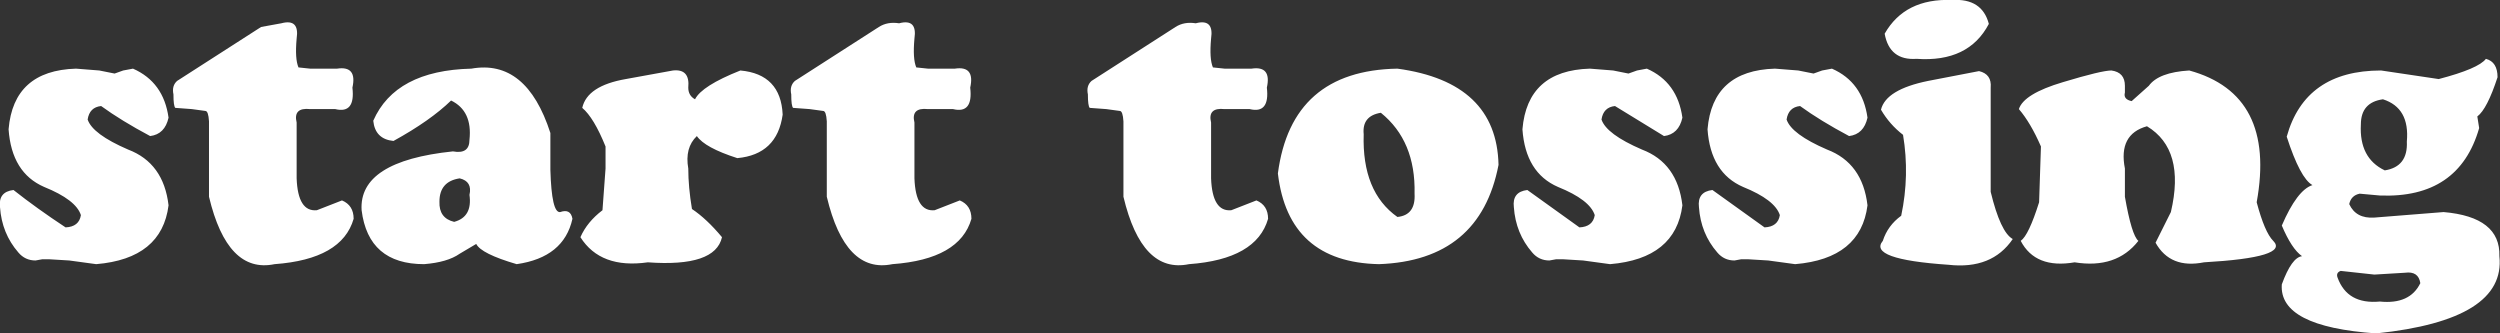 <?xml version="1.0" encoding="UTF-8" standalone="no"?>
<svg xmlns:xlink="http://www.w3.org/1999/xlink" height="27.2px" width="203.95px" xmlns="http://www.w3.org/2000/svg">
  <rect width="100%" height="100%" fill="#333333" stroke="none"/>
  <g transform="matrix(1.0, 0.0, 0.0, 1.0, 0.0, 0.0)">
    <path d="M8.1 5.75 L9.35 6.0 10.05 5.75 10.85 5.6 Q13.35 6.7 13.75 9.6 13.45 10.95 12.25 11.1 9.9 9.85 8.25 8.65 7.3 8.75 7.15 9.75 7.55 10.95 10.45 12.2 13.35 13.3 13.75 16.75 13.2 21.1 7.85 21.55 L5.65 21.25 4.0 21.15 3.45 21.15 2.9 21.25 Q2.05 21.25 1.5 20.6 0.15 19.05 0.0 16.9 -0.15 15.65 1.1 15.5 3.0 17.0 5.35 18.55 6.45 18.5 6.6 17.55 6.2 16.3 3.6 15.25 0.95 14.1 0.7 10.55 1.1 5.75 6.2 5.6 L8.1 5.75 M14.3 8.8 Q14.15 8.65 14.15 7.7 14.0 7.0 14.45 6.6 L21.3 2.2 22.95 1.9 Q24.45 1.5 24.2 3.15 24.05 4.8 24.35 5.5 L25.3 5.6 27.5 5.6 Q29.15 5.35 28.75 7.15 29.0 9.3 27.35 8.9 L25.3 8.9 Q23.9 8.75 24.2 10.0 L24.2 14.55 Q24.3 17.3 25.85 17.15 L27.9 16.35 Q28.85 16.75 28.85 17.85 27.9 21.15 22.4 21.55 18.55 22.35 17.05 16.05 L17.05 9.9 Q17.0 9.05 16.75 9.05 L15.65 8.9 14.3 8.8 M56.15 7.15 Q56.15 7.8 56.7 8.1 57.25 7.0 60.4 5.75 63.7 6.05 63.85 9.35 63.4 12.6 60.15 12.9 57.5 12.05 56.85 11.1 55.85 12.05 56.15 13.75 56.15 15.25 56.45 17.05 57.65 17.85 58.9 19.35 58.35 21.8 52.85 21.4 49.0 21.95 47.35 19.35 47.9 18.1 49.15 17.15 L49.4 13.75 49.4 11.95 Q48.45 9.6 47.5 8.8 47.9 7.0 51.05 6.45 L54.9 5.75 Q56.3 5.6 56.15 7.15 M64.55 7.7 Q64.4 7.0 64.85 6.6 L71.7 2.2 Q72.4 1.75 73.35 1.9 74.85 1.5 74.6 3.15 74.45 4.8 74.75 5.5 L75.7 5.6 77.9 5.6 Q79.55 5.35 79.15 7.15 79.4 9.3 77.75 8.9 L75.7 8.9 Q74.3 8.75 74.6 10.0 L74.6 14.55 Q74.7 17.3 76.25 17.15 L78.3 16.35 Q79.25 16.75 79.25 17.85 78.3 21.15 72.8 21.55 68.95 22.35 67.45 16.05 L67.45 9.9 Q67.4 9.05 67.15 9.05 L66.05 8.9 64.7 8.8 Q64.55 8.65 64.55 7.7 M88.9 8.8 Q88.75 8.65 88.75 7.7 88.6 7.0 89.05 6.6 L95.9 2.2 Q96.6 1.75 97.55 1.9 99.05 1.5 98.8 3.15 98.65 4.8 98.95 5.5 L99.9 5.6 102.1 5.6 Q103.75 5.35 103.35 7.15 103.6 9.3 101.95 8.9 L99.9 8.9 Q98.5 8.75 98.8 10.0 L98.8 14.55 Q98.9 17.3 100.45 17.15 L102.5 16.35 Q103.45 16.75 103.45 17.85 102.5 21.15 97.0 21.55 93.15 22.35 91.65 16.05 L91.65 9.9 Q91.6 9.05 91.35 9.05 L90.25 8.9 88.9 8.8 M146.7 5.75 L147.95 6.0 148.65 5.75 149.45 5.6 Q151.95 6.7 152.35 9.6 152.05 10.95 150.85 11.1 148.5 9.85 146.85 8.65 145.9 8.75 145.75 9.75 146.15 10.95 149.05 12.2 151.95 13.3 152.35 16.75 151.8 21.1 146.45 21.55 L144.25 21.25 142.6 21.15 142.05 21.15 141.5 21.25 Q140.65 21.25 140.1 20.6 138.75 19.05 138.6 16.9 138.45 15.65 139.7 15.5 L143.95 18.55 Q145.05 18.5 145.2 17.55 144.8 16.3 142.2 15.25 139.55 14.1 139.3 10.55 139.7 5.75 144.8 5.6 L146.7 5.75 M131.6 5.75 L132.85 6.0 133.55 5.75 134.35 5.6 Q136.85 6.7 137.25 9.6 136.95 10.95 135.75 11.1 L131.75 8.65 Q130.8 8.75 130.65 9.75 131.05 10.95 133.95 12.2 136.85 13.3 137.25 16.75 136.7 21.1 131.35 21.55 L129.15 21.25 127.5 21.15 126.95 21.15 126.4 21.25 Q125.55 21.25 125.0 20.6 123.65 19.05 123.5 16.9 123.35 15.65 124.6 15.5 L128.85 18.55 Q129.95 18.5 130.1 17.55 129.7 16.3 127.1 15.25 124.45 14.1 124.2 10.55 124.6 5.75 129.7 5.6 L131.6 5.75 M168.3 6.7 Q171.45 5.75 172.25 5.75 173.35 5.9 173.35 7.0 L173.35 7.55 Q173.2 8.1 173.9 8.25 L175.3 7.0 Q176.1 5.9 178.6 5.75 185.7 7.7 184.1 16.5 184.75 18.95 185.45 19.65 186.8 21.0 179.8 21.4 177.05 21.95 175.85 19.8 L177.1 17.3 Q178.3 12.2 175.15 10.3 172.8 10.95 173.35 13.75 L173.35 16.05 Q173.9 19.2 174.45 19.65 172.65 21.95 169.25 21.4 166.05 21.95 164.85 19.65 165.5 19.2 166.35 16.5 L166.5 11.95 Q165.65 10.0 164.7 8.9 165.1 7.65 168.3 6.7 M159.25 0.0 Q161.7 -0.15 162.25 1.95 160.6 5.1 156.35 4.8 154.15 4.95 153.75 2.75 155.4 -0.15 159.25 0.0 M162.4 7.15 L162.4 15.65 Q163.2 18.95 164.2 19.5 162.5 22.0 158.95 21.6 152.35 21.15 153.6 19.65 154.0 18.4 155.1 17.6 155.8 14.3 155.25 11.0 154.15 10.15 153.45 8.95 153.85 7.3 157.3 6.6 L161.45 5.8 Q162.5 6.05 162.4 7.15 M203.75 6.3 Q202.9 8.9 202.1 9.5 L202.25 10.45 Q200.6 16.2 194.15 15.95 L192.5 15.8 Q191.8 15.95 191.65 16.65 192.2 17.85 193.7 17.75 L199.35 17.3 Q204.0 17.7 203.9 20.9 204.45 26.1 193.85 27.2 185.9 26.65 186.15 23.2 186.95 21.0 187.8 20.9 186.95 20.3 186.15 18.4 187.4 15.5 188.65 15.1 187.65 14.55 186.55 11.15 188.05 5.75 194.25 5.75 L198.95 6.45 Q202.2 5.6 202.8 4.8 203.75 5.05 203.75 6.3 M196.35 11.55 Q196.6 8.8 194.4 8.1 192.6 8.35 192.6 10.15 192.45 12.9 194.55 13.9 196.45 13.6 196.35 11.55 M193.7 22.4 L190.95 22.1 Q190.55 22.25 190.7 22.65 191.5 24.85 194.15 24.6 196.6 24.85 197.45 23.1 197.3 22.1 196.2 22.25 L193.7 22.4 M114.0 17.7 Q115.5 17.55 115.4 15.8 115.5 11.5 112.65 9.2 111.1 9.45 111.25 10.95 111.1 15.65 114.0 17.7 M112.5 21.55 Q105.1 21.4 104.25 14.15 105.35 5.75 114.0 5.6 122.1 6.7 122.25 13.45 120.75 21.25 112.5 21.55 M42.15 21.55 Q39.25 20.7 38.85 19.9 L37.5 20.7 Q36.5 21.4 34.6 21.55 30.05 21.55 29.5 17.15 29.25 13.15 36.95 12.35 38.3 12.6 38.3 11.4 38.55 9.05 36.8 8.2 35.1 9.85 32.1 11.5 30.6 11.35 30.45 9.85 32.25 5.75 38.45 5.6 42.95 4.8 44.9 10.85 L44.9 13.85 Q45.0 17.4 45.7 17.3 46.55 17.0 46.7 17.85 46.0 21.0 42.15 21.55 M37.05 18.1 Q38.55 17.7 38.3 15.9 38.55 14.8 37.5 14.55 35.85 14.8 35.85 16.45 35.8 17.8 37.05 18.1" fill="#ffffff" fill-rule="evenodd" stroke="none"/>
  </g>
</svg>
